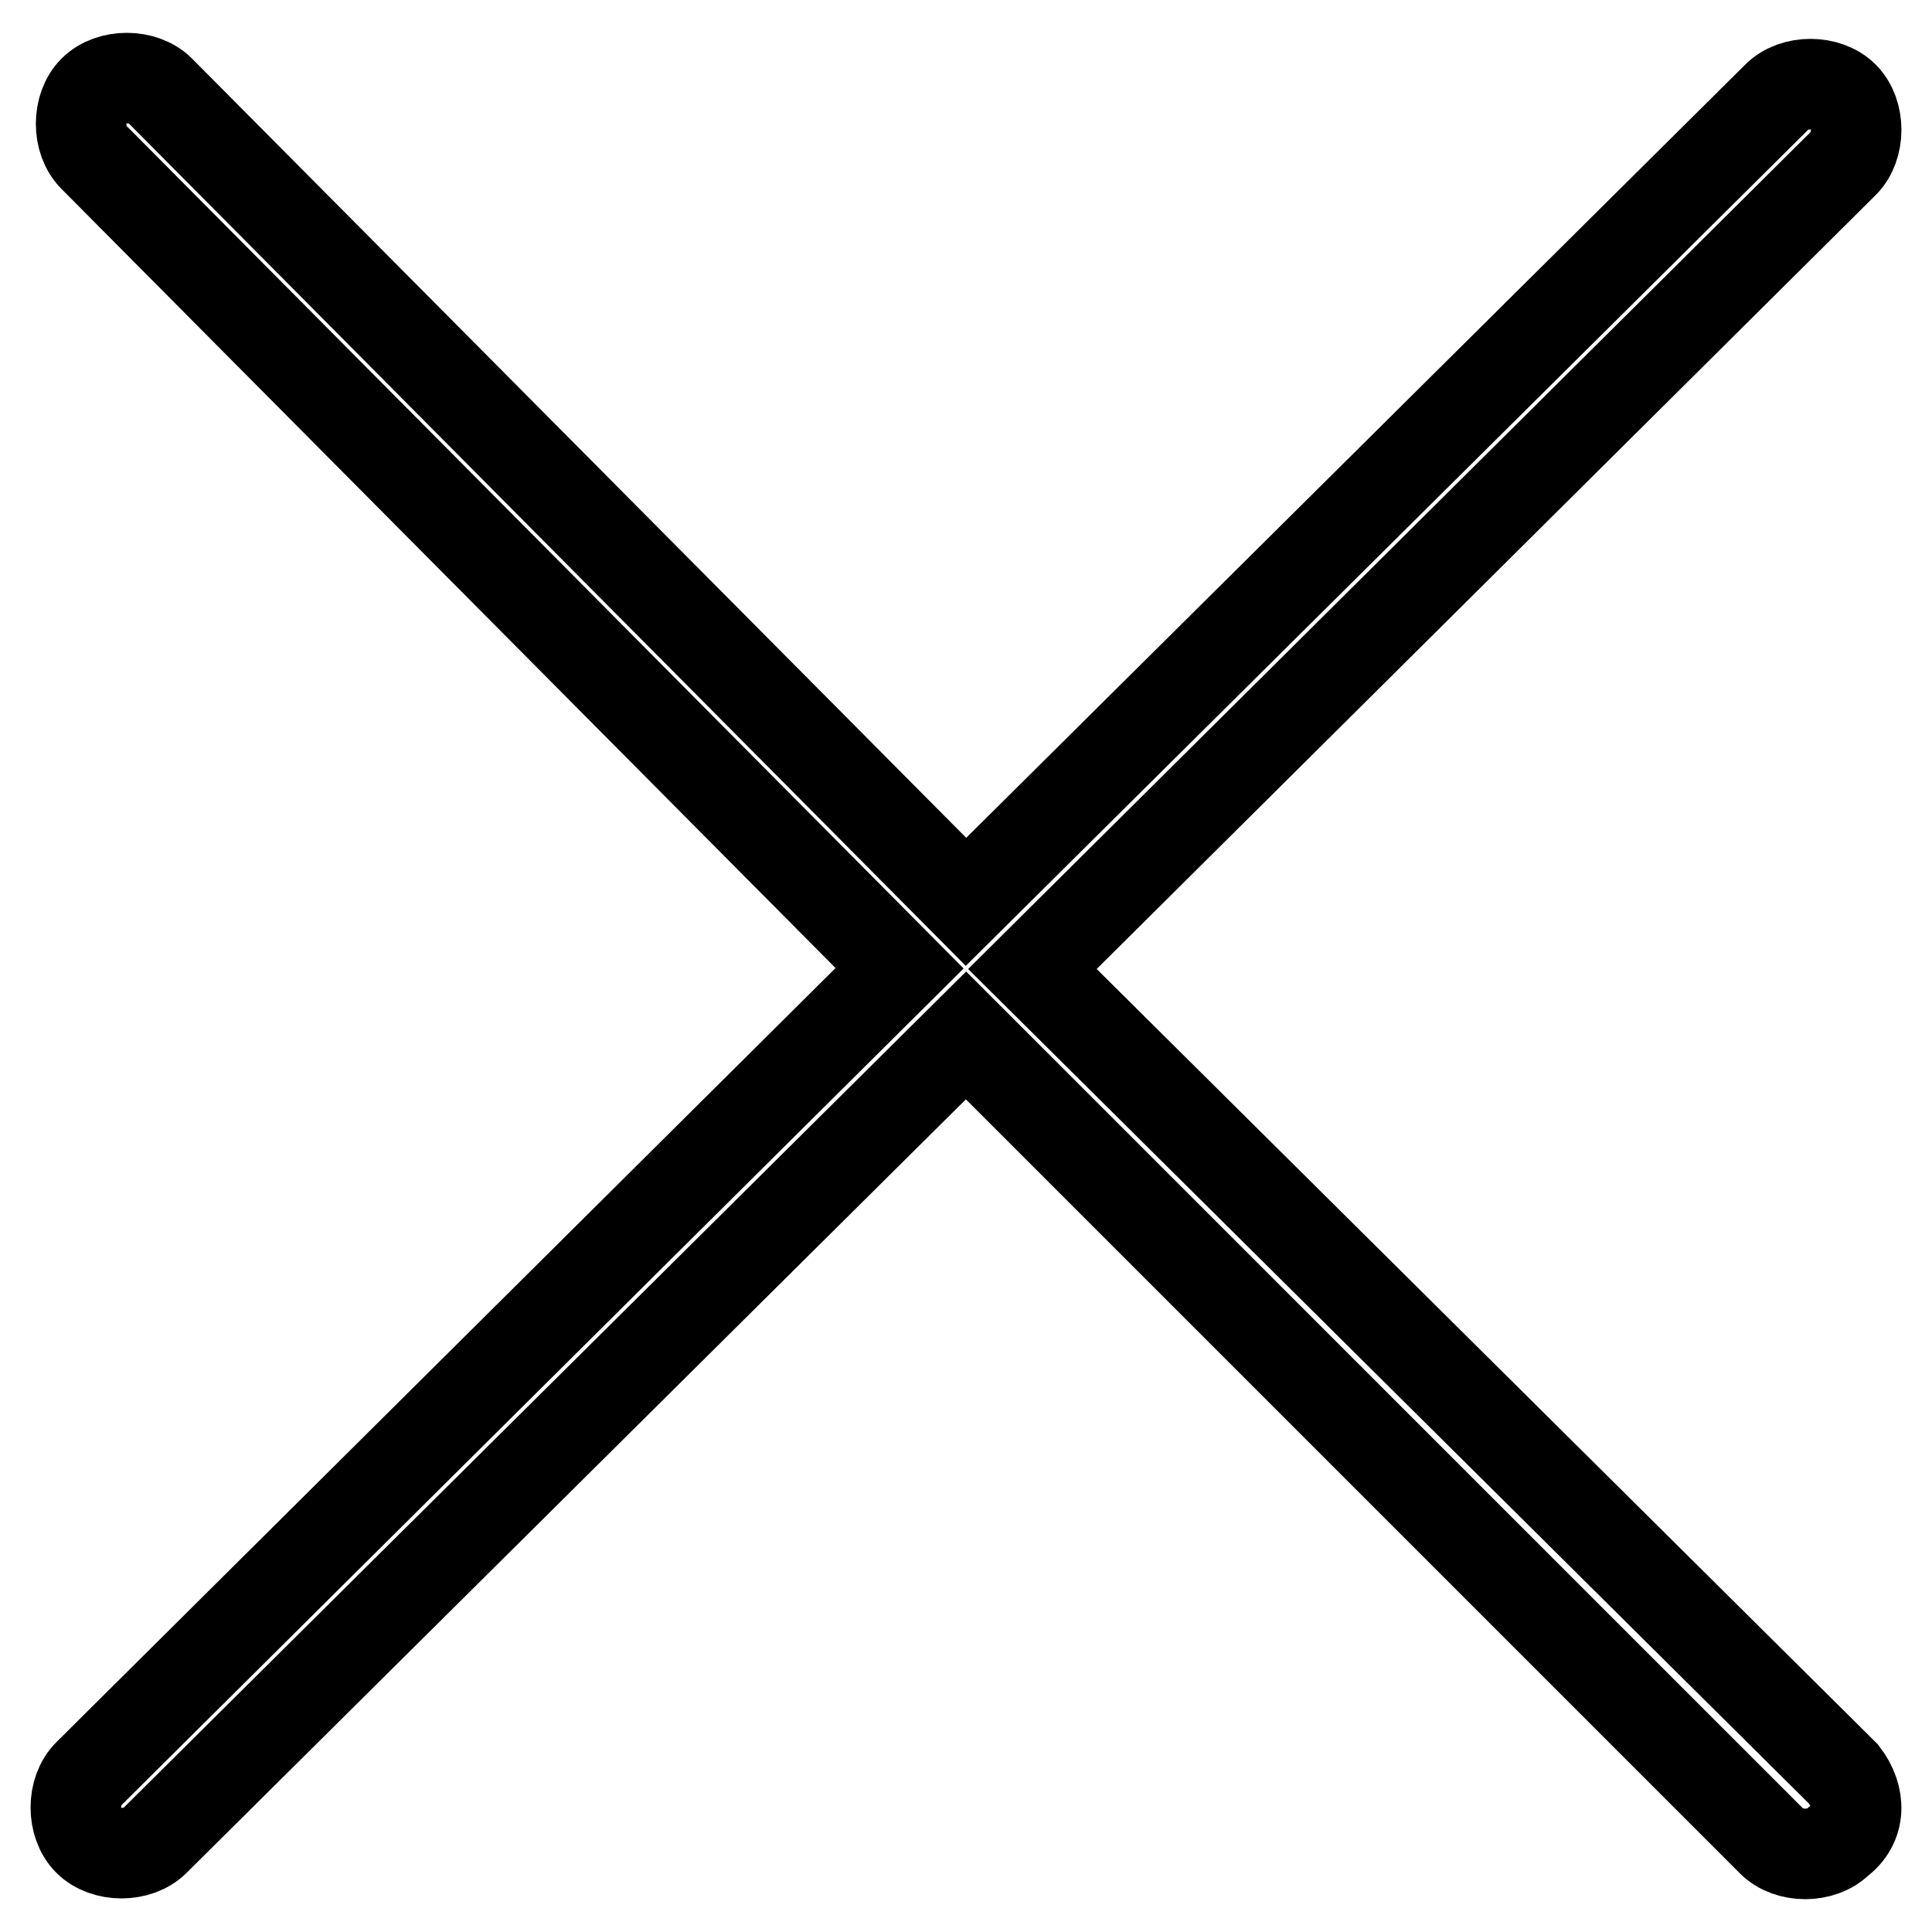 <?xml version="1.0" encoding="utf-8"?>
<!-- Svg Vector Icons : http://www.onlinewebfonts.com/icon -->
<!DOCTYPE svg PUBLIC "-//W3C//DTD SVG 1.1//EN" "http://www.w3.org/Graphics/SVG/1.1/DTD/svg11.dtd">
<svg version="1.1" xmlns="http://www.w3.org/2000/svg" xmlns:xlink="http://www.w3.org/1999/xlink" x="0px" y="0px" viewBox="0 0 256 256" enable-background="new 0 0 256 256" xml:space="preserve">
<g> <path stroke-width="12" fill-opacity="0" stroke="#000000"  d="M244.3,235.1L136.8,128.4L244.3,21.6c2.2-2.2,2.2-6.6,0-8.8s-6.6-2.2-8.8,0L128,119.5L21.2,12 c-2.2-2.2-6.6-2.2-8.8,0s-2.2,6.6,0,8.8l106.8,107.5L11.7,235.1c-2.2,2.2-2.2,6.6,0,8.8c2.2,2.2,6.6,2.2,8.8,0L128,137.2L234.8,244 c2.2,2.2,6.6,2.2,8.8,0C246.6,241.8,246.6,238.1,244.3,235.1L244.3,235.1z"/></g>
</svg>